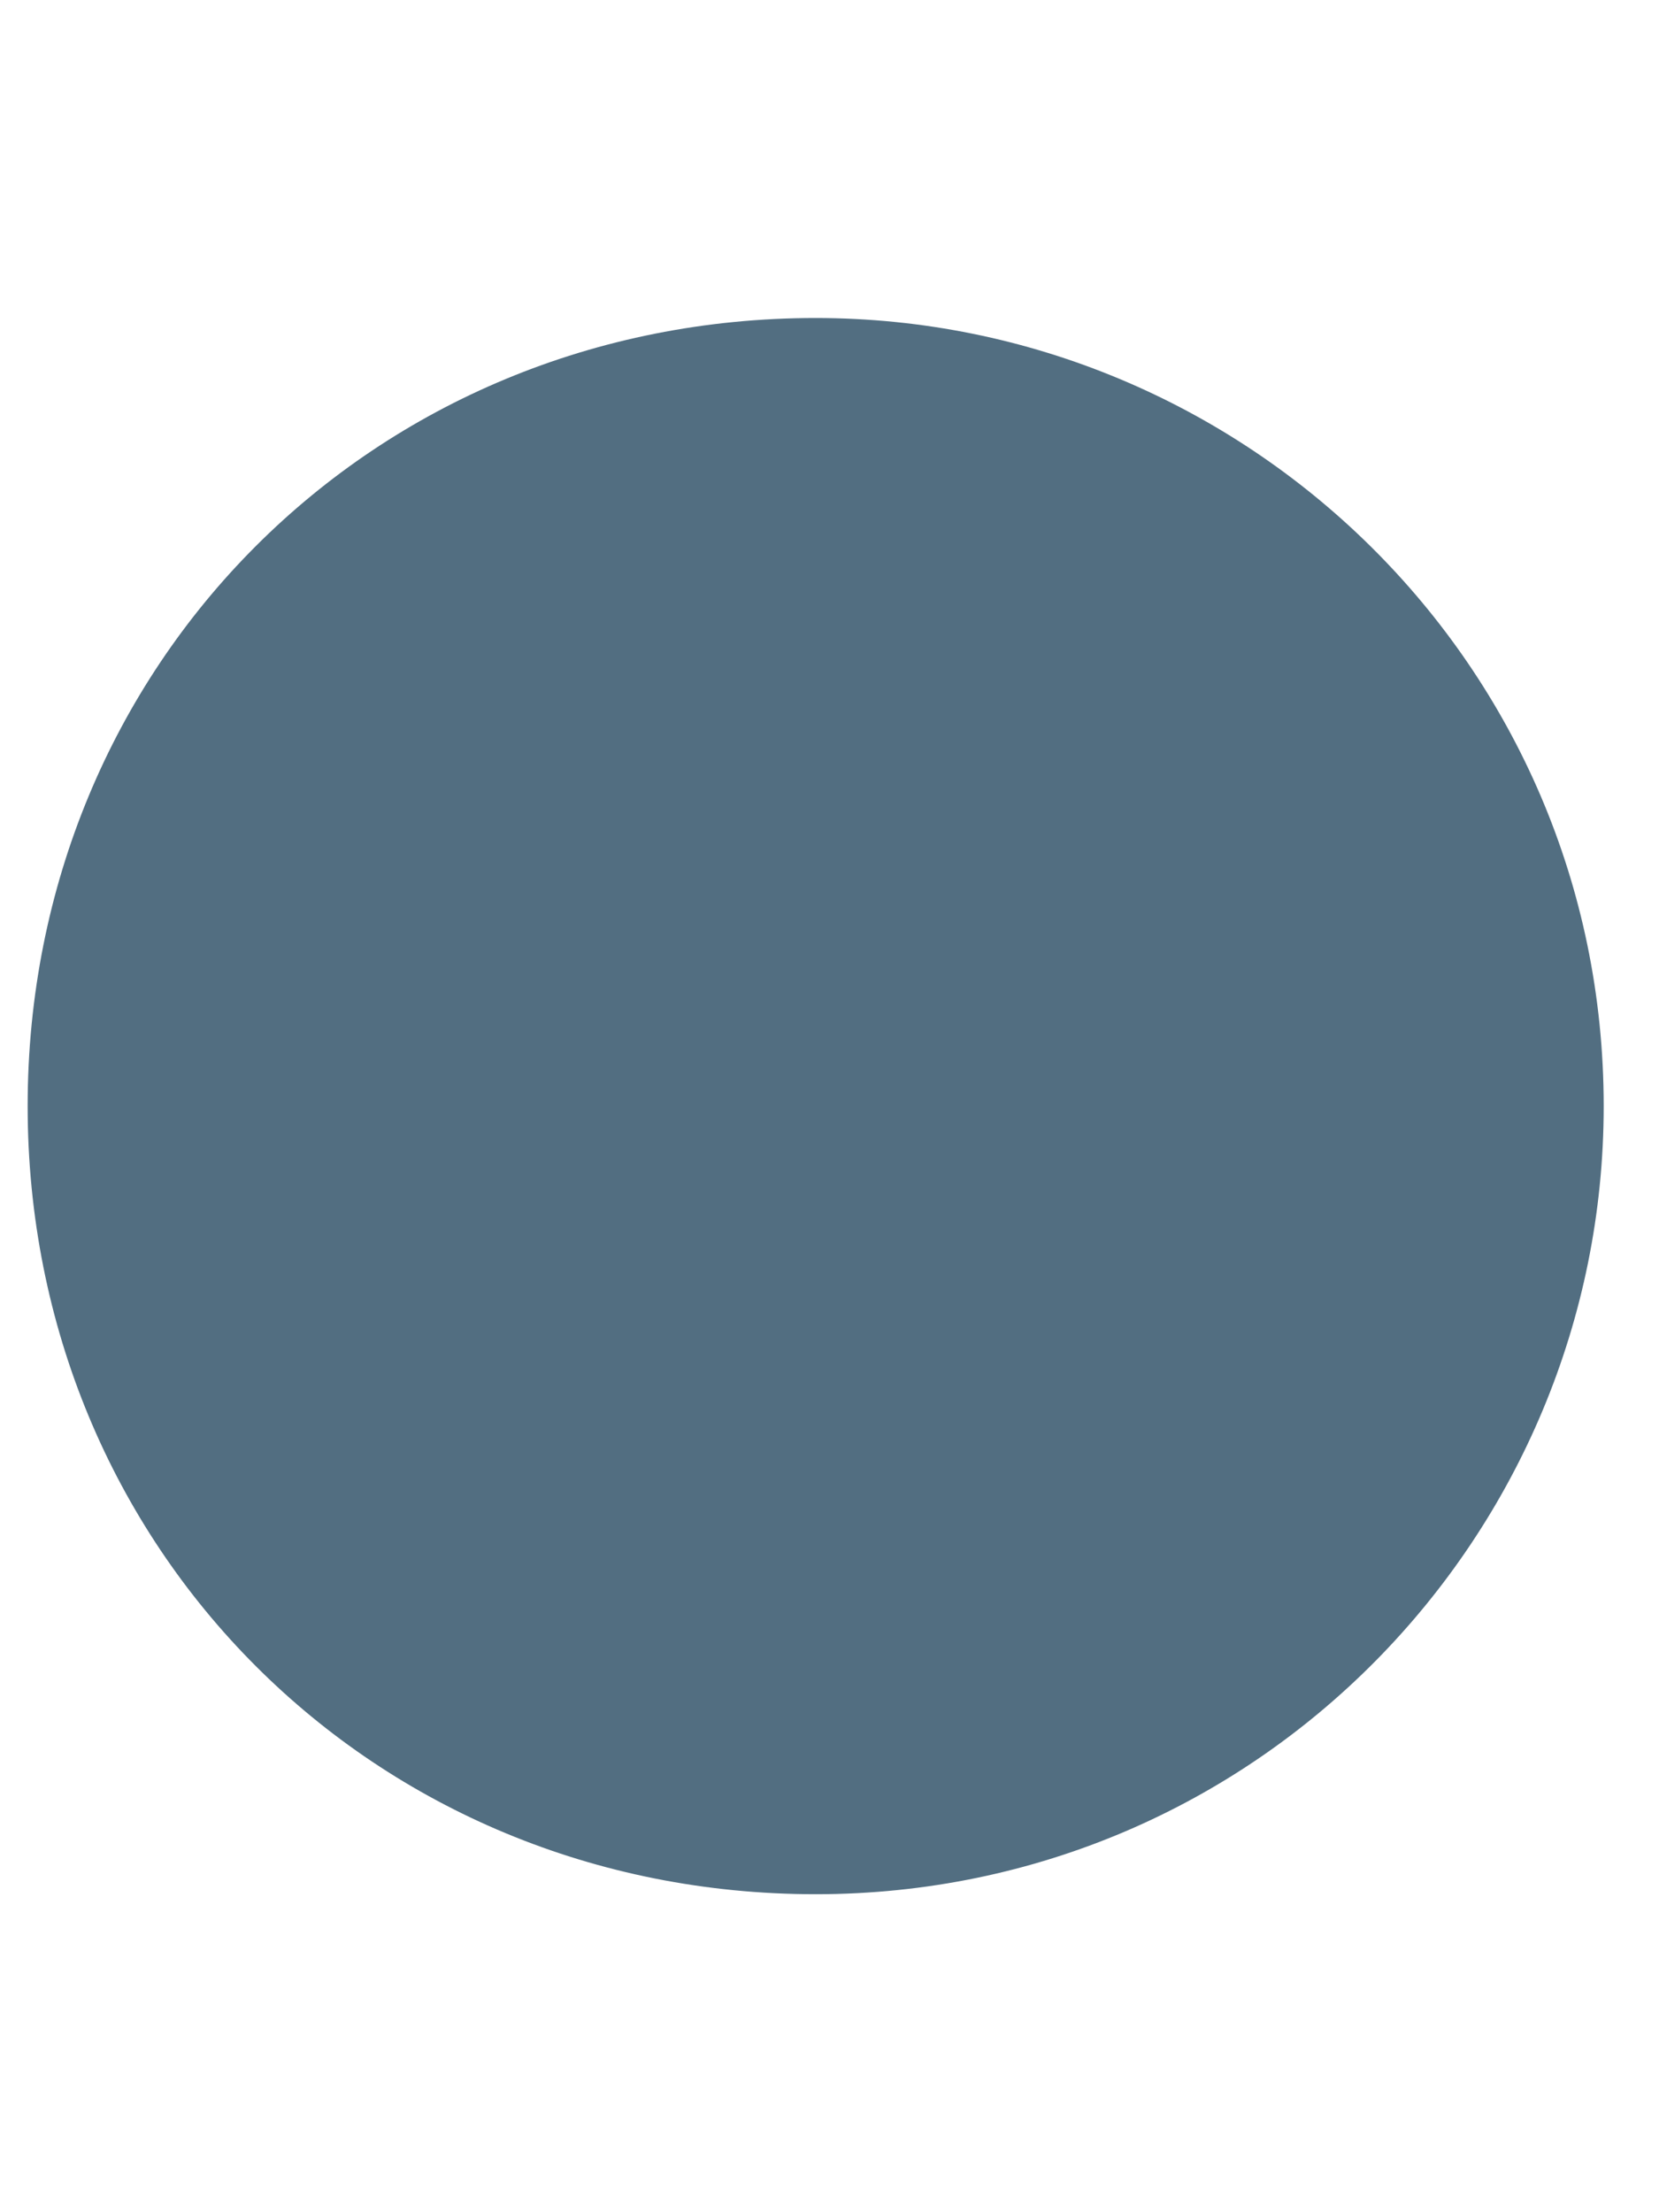 <?xml version="1.0" encoding="UTF-8" standalone="no"?>
<!DOCTYPE svg PUBLIC "-//W3C//DTD SVG 1.1//EN" "http://www.w3.org/Graphics/SVG/1.1/DTD/svg11.dtd">
<svg width="100%" height="100%" viewBox="0 0 12 16" version="1.1" xmlns="http://www.w3.org/2000/svg" xmlns:xlink="http://www.w3.org/1999/xlink" xml:space="preserve" xmlns:serif="http://www.serif.com/" style="fill-rule:evenodd;clip-rule:evenodd;stroke-linejoin:round;stroke-miterlimit:2;">
    <path d="M5.9,13.7C9.1,13.7 11.6,11.1 11.6,8C11.6,4.8 9,2.3 5.9,2.3C2.7,2.3 0.2,4.8 0.2,8C0.2,11.2 2.7,13.7 5.9,13.7" style="fill:rgb(82,110,129);fill-rule:nonzero;"/>
</svg>
